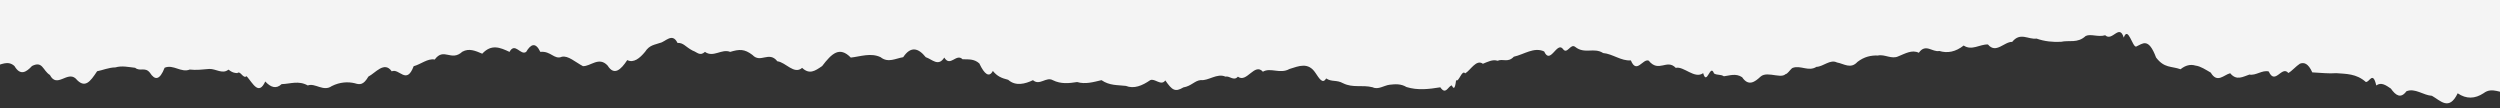 <?xml version="1.0" encoding="UTF-8"?> <svg xmlns="http://www.w3.org/2000/svg" width="1200" height="52" viewBox="0 0 1200 52" fill="none"><rect x="0" y="0" width="1200" height="52" fill="#333333" stroke="none"/><g clip-path="url(#clip0_4997_310)"><path d="M-32.666 36.78C-29.266 35.44 -26.48 33.763 -22.787 32.731C-19.273 30.436 -15.944 31.682 -12.251 31.692C-9.053 32.248 -5.855 34.276 -2.657 31.7C0.541 31.169 3.739 28.793 6.936 31.692C9.738 36.457 12.57 34.702 15.37 31.675C20.502 29.076 20.489 33.839 23.954 35.992C27.33 42.51 32.209 34.039 36.296 37.657C40.728 42.84 43.279 39.218 46.622 34.192C49.13 33.751 52.194 32.371 55.382 32.354C58.569 31.411 61.88 32.231 64.88 32.54C67.236 34.512 69.591 31.945 71.947 34.894C74.303 38.588 76.659 38.627 79.015 32.52C83.183 30.733 86.91 35.053 91.086 33.385C94.032 33.747 97.239 33.385 100.427 33.093C103.615 32.954 106.784 35.768 109.654 33.42C111.556 34.861 112.32 34.962 113.875 35.108C115.464 33.66 116.608 38.008 118.382 36.568C121.415 40.019 124.135 46.047 127.322 39.114C129.959 41.934 132.532 42.85 135.167 40.381C139.391 40.267 143.299 38.53 147.745 41.021C151.199 39.661 155.257 44.179 159.24 41.322C163.224 39.316 167.132 39.195 170.288 39.957C172.807 40.751 174.467 40.804 176.839 36.747C180.125 35.139 184.466 29.128 188.031 34.236C191.645 32.586 195.136 40.993 198.556 31.78C201.976 30.893 205.325 27.897 208.656 28.582C213.101 22.548 216.515 29.776 221.924 24.823C225.169 23.036 228.154 24.366 231.473 25.772C235.914 21.009 240.043 22.797 244.564 24.91C247.226 20.011 249.889 26.841 252.551 24.907C254.821 21.104 257.091 20.131 259.361 24.907C264.446 24.354 266.036 28.825 269.697 27.243C272.725 26.57 276.121 29.802 279.805 31.747C283.489 31.922 287.462 26.954 291.643 31.456C294.798 36.512 298.014 33.485 301.081 28.843C304.147 30.371 307.063 27.975 309.618 24.888C311.786 21.489 314.394 21.514 316.772 20.603C319.277 20.216 322.717 15.403 325.202 20.606C328.095 20.458 328.886 22.392 332.412 24.264C334.731 25.076 335.906 27.09 338.393 24.907C342.423 27.824 346.453 23.225 350.483 24.907C354.934 23.57 357.335 23.438 361.206 26.398C365.075 30.532 369.107 24.302 373.133 29.419C377.159 29.863 381.179 35.964 385.023 32.578C388.539 35.869 391.18 34.092 394.628 31.709C399.263 25.637 402.97 22.105 408.39 27.643C412.967 27.137 418.032 25.212 422.69 27.452C426.302 30.337 429.915 28.032 433.527 27.452C437.139 22.061 440.752 22.95 444.364 27.452C447.449 28.45 450.362 32.178 453.255 27.629C456.148 32.4 459.022 25.382 462.029 28.448C464.813 28.535 467.568 28.179 470.068 30.442C472.568 35.73 474.812 37.37 476.573 34.048C478.657 36.616 480.663 37.481 483.937 38.305C487.504 41.527 492.145 40.254 495.83 38.477C498.997 41.304 502.164 36.683 505.33 38.477C509.229 40.425 513.128 39.998 517.026 39.377C520.925 40.55 524.824 39.4 528.722 38.475C532.621 41.175 536.519 40.754 540.418 41.231C544.317 42.76 548.215 41.16 552.114 38.477C554.303 37.428 557.308 41.461 559.353 38.605C562.612 43.285 564.021 44.351 568.027 41.947C571.868 41.335 573.449 38.661 576.435 38.436C579.988 38.893 584.221 34.982 588.203 36.781C590.182 36.263 592.214 39.091 594.188 36.801C598.44 40.027 602.192 29.908 606.193 34.429C609.876 32.233 614.427 35.681 618.939 33.111C623.45 31.722 627.922 29.656 631.445 35.022C633.172 37.556 634.865 40.598 636.55 37.649C639.33 39.455 641.497 38.203 644.685 39.96C649.563 42.334 653.687 40.609 658.867 41.889C661.568 43.195 664.274 41.026 666.982 40.675C669.69 40.377 672.399 40.128 675.109 41.777C680.528 43.459 685.946 42.782 691.348 41.902C693.961 45.728 694.952 41.607 696.795 40.955C697.644 42.522 698.352 43.334 698.921 38.493C700.234 39.634 701.69 33.259 703.29 35.216C705.805 33.818 708.597 28.254 711.789 30.609C713.957 29.743 716.557 28.358 718.821 29.169C721.503 28.021 723.764 30.257 726.634 27.222C731.541 26.131 736.335 22.422 741.196 24.694C744.162 31.284 747.221 19.882 750.154 23.427C752.226 26.518 753.804 20.626 756.102 22.514C760.673 26.145 765.1 22.597 769.51 25.463C773.92 25.796 778.312 29.41 782.813 28.979C785.579 35.775 788.542 27.989 791.371 29.107C796.227 35.121 800.08 28.064 804.376 32.584C808.162 31.601 813.418 38.1 817.52 35.107C819.304 41.46 820.916 30.214 822.719 35.254C824.399 36.237 825.817 35.564 827.461 36.612C830.113 36.324 833.157 35.032 836.217 37.055C839.276 41.614 842.35 39.327 845.06 36.781C848.605 33.59 856.567 39.125 857.797 34.217C856.915 36.824 856.005 33.717 855.068 32.669C856.702 38.974 858.837 33.247 860.543 32.56C864.373 31.216 868.102 34.503 871.892 32.09C875.188 32.002 878.476 28.303 881.759 29.991C885.042 30.546 888.319 33.329 891.593 29.701C894.868 27.179 898.139 26.525 901.409 26.646C904.679 25.921 907.948 28.587 911.218 27.027C914.489 25.713 917.761 23.726 921.035 25.335C924.311 20.65 927.589 25.198 930.874 24.461C934.781 25.649 938.675 24.922 942.563 21.851C946.45 24.487 950.332 21.19 954.212 21.342C958.092 26.015 961.972 19.98 965.857 20.103C969.742 15.242 973.633 19.115 977.535 18.513C981.437 19.91 985.35 20.248 989.281 20.07C993.212 19.166 997.16 20.944 1001.13 17.275C1003.55 16.082 1007.06 17.949 1010.49 16.917C1013.92 20.155 1017.28 11.154 1019.4 18.062C1021.47 12.207 1023.56 22.719 1025.34 22.363C1028.49 21 1031.22 17.74 1034.92 27.621C1038.88 32.801 1042.15 31.653 1046.67 33.236C1048.99 31.345 1051.41 30.737 1053.85 31.487C1056.29 31.772 1058.75 33.483 1061.16 34.849C1064.3 40.159 1067.41 35.924 1070.49 35.15C1073.58 38.919 1076.65 36.78 1079.73 35.787C1082.81 36.411 1085.89 33.473 1088.99 34.311C1092.1 41.118 1095.23 31.221 1098.41 35.041C1100.15 34.091 1102.03 31.791 1103.96 30.567C1105.9 29.848 1107.9 30.304 1109.9 34.738C1113.9 34.926 1117.91 35.422 1121.4 35.118C1126.18 35.486 1131.07 35.336 1135.56 39.325C1137.29 39.745 1138.95 33.763 1140.61 41.018C1142.99 39.28 1145.26 40.916 1147.61 42.512C1149.96 45.86 1152.39 47.467 1155.08 43.814C1159.14 42.105 1163.22 45.752 1167.32 45.984C1171.43 48.269 1175.55 53.42 1179.69 44.776C1183.82 47.617 1187.97 47.468 1192.12 44.739C1196.26 41.544 1200.42 45.016 1204.56 44.661C1208.71 44.743 1212.84 44.141 1216.97 44.053C1221.09 52.542 1225.2 42.595 1229.29 44.413C1233.7 55.286 1237.96 41.638 1242.21 44.746C1246.46 47.148 1250.68 50.977 1255 46.132C1258.58 46.781 1262.1 51.905 1265.63 47.371C1269.16 53.782 1272.7 52.839 1276.33 47.802C1280.71 48.048 1283.05 45.823 1284.4 43.899C1285.75 39.426 1286.11 30.175 1286.55 36.296C1287.06 30.034 1287.07 25.648 1287.16 27.93C1287.26 19.949 1287.43 23.034 1288.25 19.579C1289.15 16.175 1290.22 14.743 1291.22 10.6C1292.22 5.338 1293.16 1.561 1293.8 1.557C1294.42 -1.452 1294.04 -9.305 1295.21 -7.321C1296.24 -7.919 1296.98 -10.451 1297.67 -15.02C1298.2 -17.356 1297.95 -16.414 1297.95 -21.107C1297.95 -27.557 1299.2 -24.539 1296.85 -29.321C1294.39 -30.588 1289.03 -26.864 1287.13 -26.825C1283.43 -25.88 1279.86 -22.121 1275.98 -23.206C1273.63 -23.08 1271.6 -22.706 1269.12 -21.719C1266.83 -20.028 1264.18 -24.554 1261.91 -21.783C1258.52 -27.292 1255.38 -23.1 1252.48 -19.131C1249.58 -20.012 1246.91 -20.103 1244.45 -14.562C1241.65 -9.529 1240 -7.702 1237.86 -7.429C1235.73 -7.397 1233.1 -8.952 1228.34 -3.044C1223.99 -5.112 1219.4 -5.731 1215.06 -3.043C1213.57 4.21 1211.9 -3.156 1210.52 -3.633C1208.41 -3.573 1207.39 -7.5 1205.48 -6.329C1202.51 -11.7 1198.96 -8.589 1195.9 -8.998C1193.16 -9.455 1190.45 -14.73 1187.7 -11.785C1184.95 -10.025 1182.15 -13.858 1179.24 -14.17C1176.15 -17.144 1173.05 -11.764 1169.96 -16.074C1166.87 -16.478 1163.78 -12.287 1160.71 -18.155C1157.74 -19.595 1154.48 -16.316 1151.41 -19.832C1148.53 -23.039 1145.97 -20.346 1143.05 -20.888C1139.62 -21.735 1136.11 -18.89 1132.61 -20.991C1129.12 -20.834 1125.64 -27.372 1122.28 -20.272C1117.96 -24.446 1113.64 -18.452 1109.35 -18.252C1106.37 -19.794 1104 -14.91 1101.01 -15.866C1097.81 -16.641 1094.27 -17.45 1090.72 -15.502C1087.16 -15.142 1083.59 -15.288 1080.31 -15.802C1077.15 -13.533 1073.94 -13.066 1070.73 -15.939C1067.52 -16.219 1064.31 -15.634 1061.16 -15.843C1057.68 -19.672 1054.74 -14.428 1051.3 -14.065C1048.46 -11.772 1045.51 -3.835 1042.55 -13.951C1039.59 -14.616 1036.64 -14.038 1033.78 -14.106C1029.53 -14.176 1025.27 -13.99 1021.02 -14.106C1016.77 -7.538 1012.51 -10.764 1008.26 -14.106C1003.47 -11.234 998.672 -11.455 993.88 -14.109C990.336 -12.638 987.344 -14.423 983.903 -14.986C979.276 -14.445 974.869 -8.518 970.266 -15.572C965.318 -15.005 960.327 -15.887 955.293 -18.398C950.261 -18.57 945.186 -20.578 940.074 -20.062C936.197 -20.645 932.789 -19.636 929.032 -19.403C924.475 -15.758 919.402 -20.148 915.031 -17.734C912.331 -16.815 909.425 -19.55 906.417 -16.782C903.41 -17.301 900.302 -10.461 897.196 -16.444C894.09 -16.863 890.987 -14.165 887.99 -17.648C884.993 -17.302 882.103 -16.679 879.423 -19.006C875.836 -18.748 872.153 -20.712 868.415 -20.807C864.677 -25.817 860.883 -27.765 857.075 -21.109C853.266 -18.852 849.442 -24.732 845.643 -22.406C841.844 -19.189 838.07 -21.543 834.361 -20.891C831.418 -24.161 828.239 -19.532 825.353 -20.955C821.929 -19.237 818.814 -20.343 815.417 -23.266C811.532 -23.114 808.088 -27.827 804.752 -22.835C801.415 -17.252 798.187 -24.827 794.734 -19.996C791.3 -18.019 787.624 -20.315 784.163 -17.266C781.872 -17.829 780.249 -14.939 777.74 -15.78C775.97 -14.867 774.261 -13.748 772.5 -15.73C771.057 -19.968 769.781 -18.574 768.312 -14.908C766.771 -21.614 765.454 -18.136 763.868 -14.786C762.07 -15.568 760.439 -11.88 758.677 -13.428C754.924 -12.432 750.584 -12.659 746.725 -13.259C741.638 -15.319 736.55 -10.658 731.462 -13.259C726.454 -10.373 721.695 -15.536 717.008 -13.893C712.322 -16.698 707.706 -13.313 702.984 -16.237C699.741 -18.552 696.864 -20.925 693.932 -18.729C690.999 -17.259 688.011 -17.083 684.544 -20.044C681.391 -25.363 678.304 -20.803 675.233 -19.983C672.163 -22.929 669.108 -25.344 666.02 -19.404C661.29 -17.066 656.504 -22.652 651.714 -17.426C646.924 -14.018 642.13 -20.373 637.384 -15.759C632.003 -17.929 627.103 -20.997 621.768 -16.651C618.848 -14.697 615.789 -18.567 612.746 -16.846C609.702 -14.177 606.675 -15.794 603.816 -16.482C600.197 -14.48 596.832 -11.141 593.218 -14.276C590.938 -9.296 588.63 -14.987 586.31 -14.107C582.685 -13.473 578.597 -11.315 575.052 -14.235C572.188 -13.511 569.557 -13.494 566.965 -16.537C564.372 -20.13 561.819 -22.324 559.111 -19.239C554.522 -21.113 550.262 -21.77 545.815 -22.654C542.899 -26.755 539.575 -29.26 536.508 -24.517C533.443 -21.799 529.708 -19.541 525.916 -25.472C522.123 -23.974 518.275 -28.938 514.985 -25.135C510.805 -29.319 506.891 -20.523 503.008 -26.243C499.125 -26.253 495.274 -30.89 491.221 -28.312C487.378 -35.342 483.57 -29.184 479.741 -29.706C475.911 -32.781 472.062 -27.763 468.137 -30.221C464.944 -28.042 461.752 -31.274 458.56 -30.241C455.681 -28.488 452.926 -25.279 450.18 -29.552C447.434 -30.532 444.698 -30.168 441.857 -28.598C438.044 -32.709 434.399 -25.096 431.033 -26.728C427.667 -26.296 424.578 -27.05 421.878 -22.164C418.836 -18.342 414.903 -18.688 410.686 -17.75C406.47 -11.494 401.97 -16.327 397.793 -15.973C393.862 -18.561 389.741 -15.108 385.602 -15.535C381.464 -15.67 377.308 -22.617 373.307 -15.804C367.106 -21.479 360.904 -19.973 354.703 -15.804C348.501 -18.101 342.3 -16.586 336.098 -15.804C331.843 -15.461 327.259 -11.199 322.723 -15.529C318.186 -9.481 313.697 -15.536 309.631 -16.591C305.157 -18.804 301.032 -21.52 296.916 -20.46C292.8 -20.014 288.692 -22.294 284.25 -24.295C280.125 -23.576 276.054 -25.178 271.946 -25.806C267.837 -22.053 263.691 -19.734 259.418 -25.981C252.996 -24.96 246.573 -23.93 240.151 -25.981C233.728 -26.458 227.306 -28.021 220.884 -25.981C218.455 -30.285 213.197 -24.768 211.057 -25.897C209.644 -27.385 209.104 -25.681 208.028 -23.092C206.754 -15.466 205.129 -22.907 203.608 -20.895C200.799 -23.243 198.045 -15.662 195.153 -17.469C192.261 -15.741 189.231 -8.594 185.872 -15.827C183.701 -17.595 182.066 -15.878 179.895 -14.937C177.95 -15.11 175.84 -18.333 173.891 -14.937C171.281 -18.473 168.705 -13.261 166.109 -16.238C162.119 -21.506 157.696 -20.303 153.607 -17.502C151.598 -14.921 149.595 -13.036 147.598 -13.613C145.601 -13.169 143.61 -15.948 141.623 -19.197C138.665 -22.763 135.661 -19.474 132.666 -20.37C129.671 -17.502 126.685 -17.761 123.762 -21.697C119.268 -23.242 115.029 -20.081 110.486 -24.962C107.401 -26.938 104.077 -27.377 100.936 -25.134C96.021 -29.675 91.106 -25.495 86.192 -25.134C83.408 -27.581 80.624 -25.961 77.841 -25.131C72.516 -20.883 68.594 -27.834 63.468 -23.607C59.297 -24.219 54.663 -20.251 50.405 -23.434C47.312 -28.082 44.72 -24.828 41.727 -22.545C37.877 -18.705 33.874 -25.238 29.868 -22.364C25.861 -20.973 21.852 -23.302 17.987 -22.589C14.782 -20.808 11.846 -20.797 8.943 -22.431C6.039 -22.43 3.168 -24.424 0.091 -21.122C-3.731 -21.053 -6.811 -17.836 -9.279 -17.075C-11.747 -16.203 -13.603 -10.962 -14.979 -10.461C-16.852 -6.467 -19.544 -2.986 -19.457 0.293C-19.401 1.222 -20.302 6.865 -20.72 7.158C-21.023 8.716 -20.659 11.366 -20.659 12.823C-20.659 14.845 -20.64 20.452 -20.659 24.289C-20.669 25.708 -20.234 31.003 -19.725 30.037C-19.328 30.858 -20.302 33.286 -18.257 35.081" fill="#F4F4F4"></path></g><defs><clipPath id="clip0_4997_310"><rect width="1200" height="51.882" fill="white" transform="matrix(1 0 0 -1 0 51.882)"></rect></clipPath></defs></svg> 